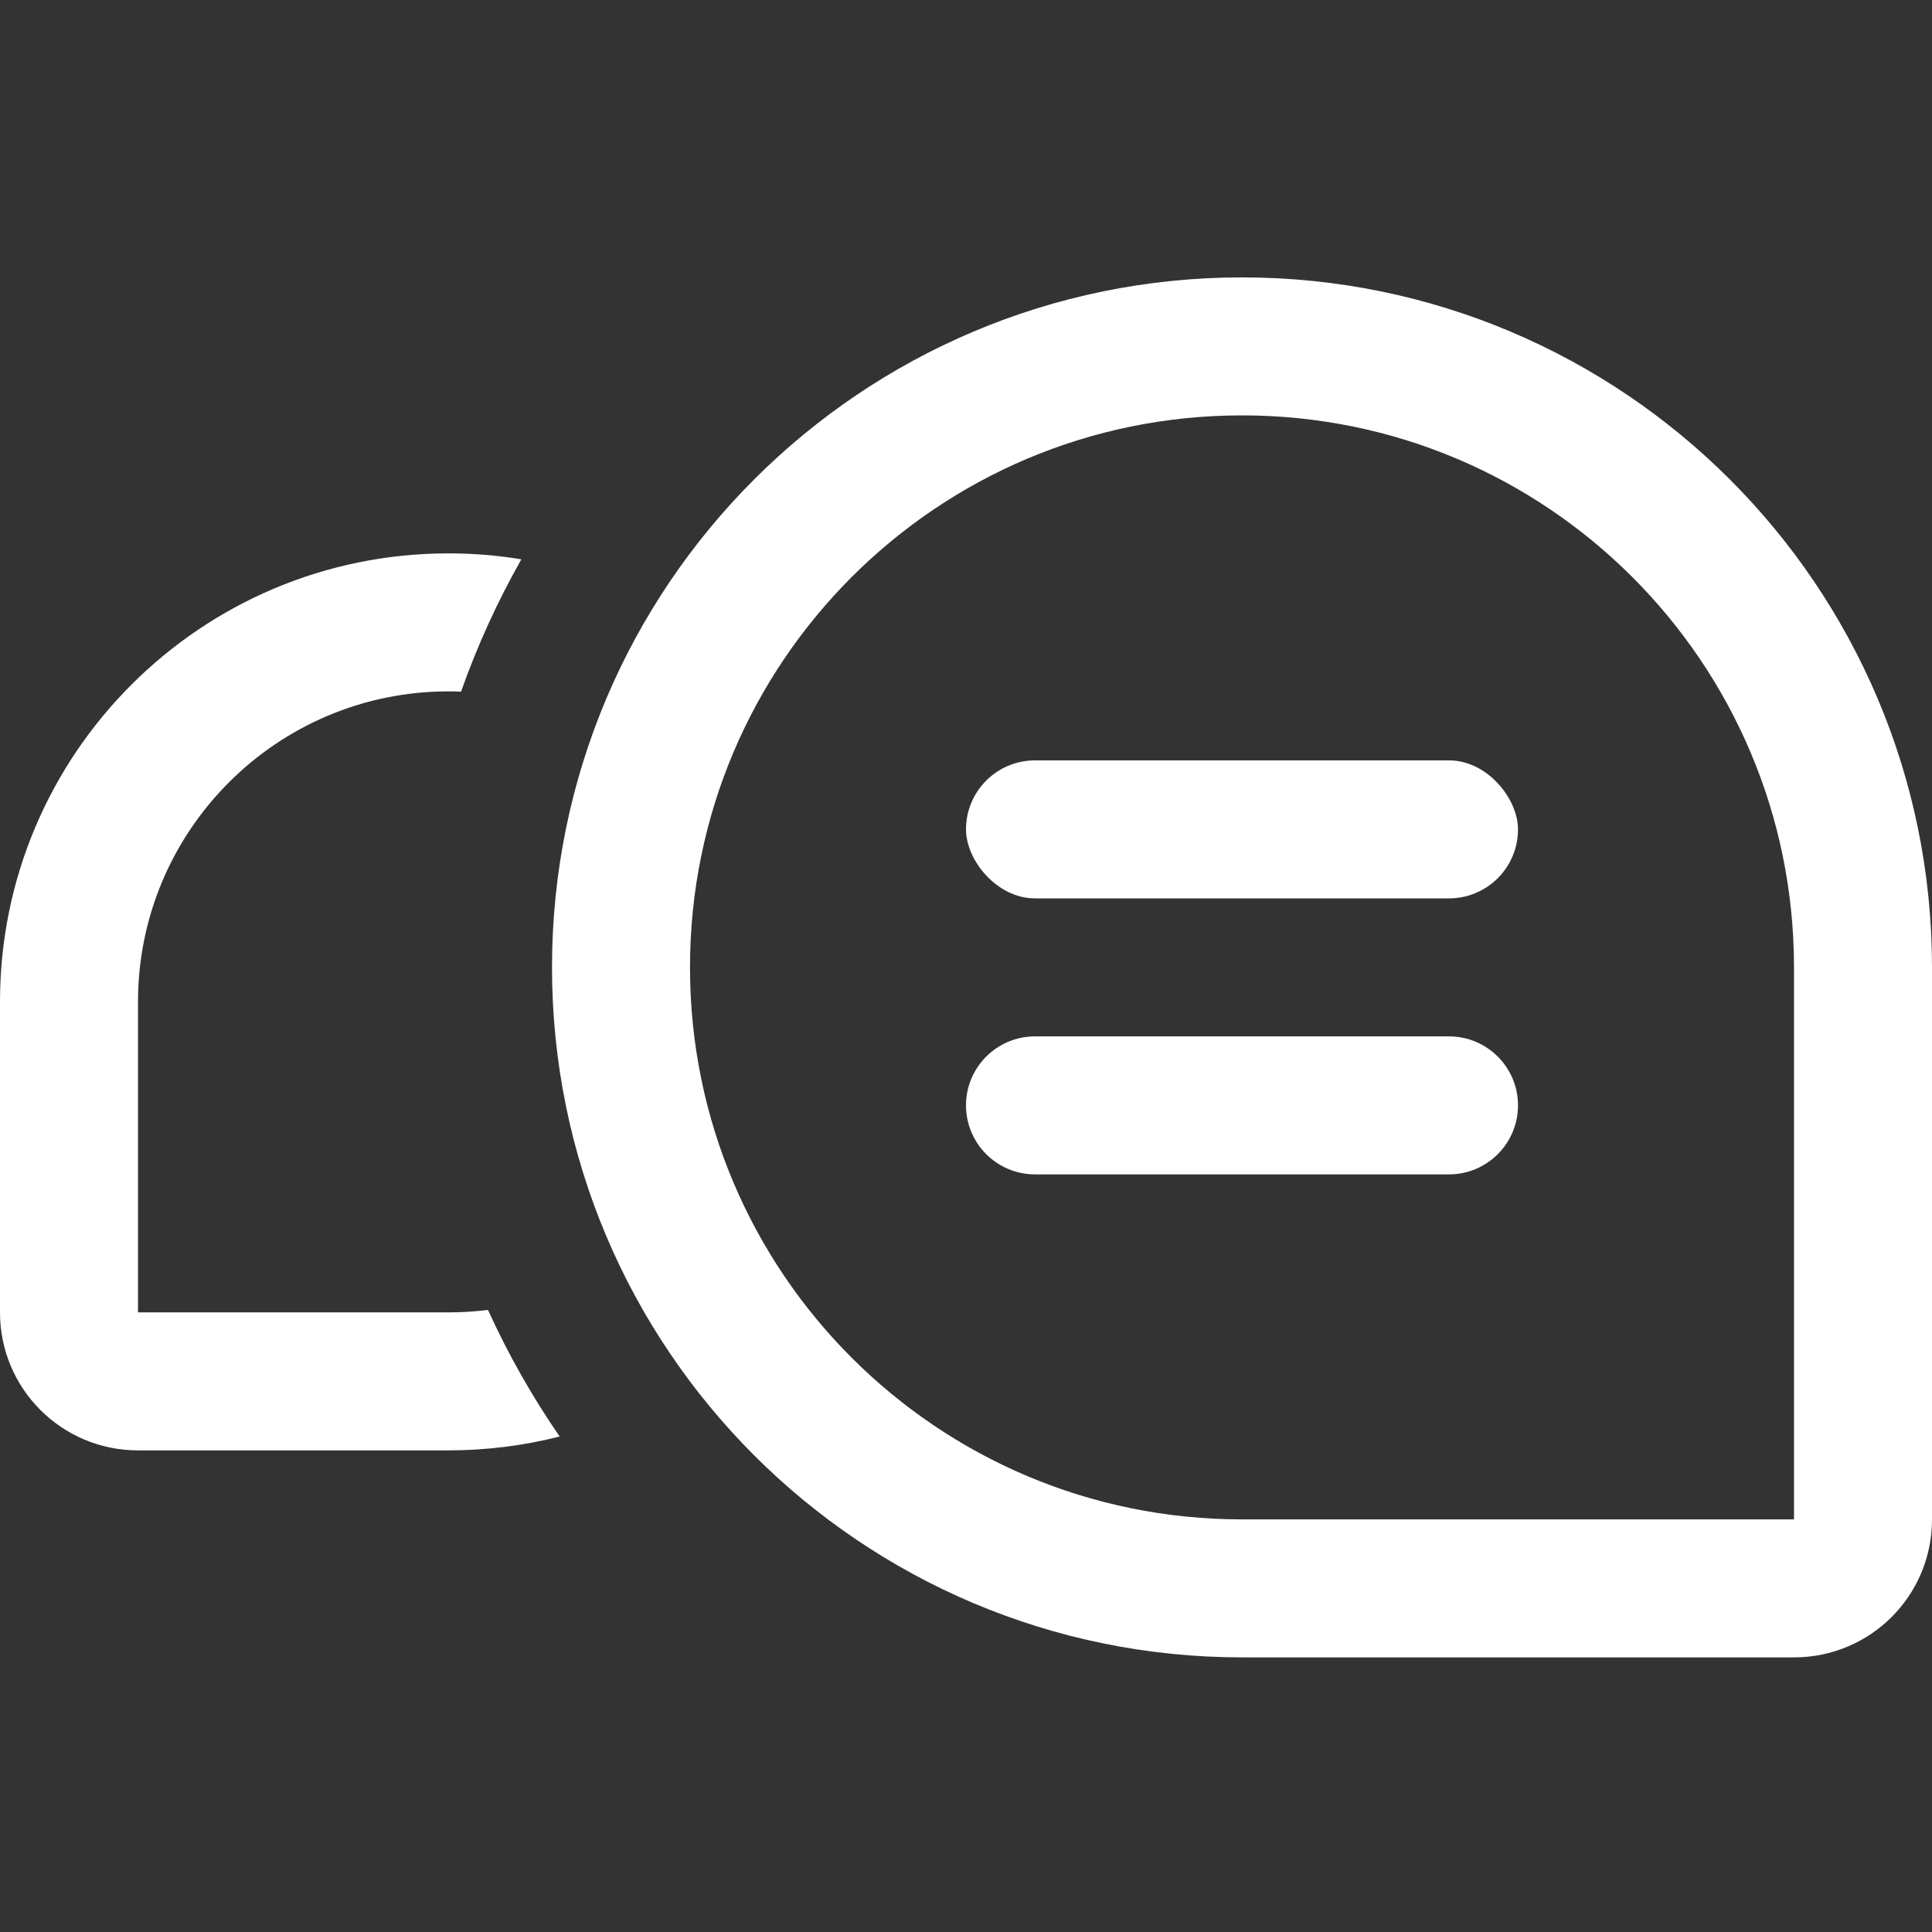 <?xml version="1.0"?>
<svg xmlns="http://www.w3.org/2000/svg" width="28" height="28" viewBox="0 0 28 28" fill="none">
<rect x="0" y="0" width="28" height="28" fill="#333333" stroke="none"/>
<g id="medium_bubbles / stroke">
<path id="Subtract" fill-rule="evenodd" clip-rule="evenodd" d="M8.111 20.819C7.713 20.242 7.365 19.628 7.072 18.984C6.884 19.008 6.694 19.02 6.5 19.02H6.494H6.487H6.48H6.474H6.467H6.461H6.454H6.448H6.441H6.434H6.428H6.421H6.414H6.407H6.401H6.394H6.387H6.38H6.374H6.367H6.36H6.353H6.346H6.339H6.332H6.325H6.318H6.311H6.304H6.297H6.29H6.283H6.276H6.269H6.262H6.255H6.248H6.241H6.234H6.226H6.219H6.212H6.205H6.197H6.19H6.183H6.176H6.168H6.161H6.154H6.146H6.139H6.132H6.124H6.117H6.109H6.102H6.094H6.087H6.079H6.072H6.064H6.057H6.049H6.042H6.034H6.026H6.019H6.011H6.004H5.996H5.988H5.981H5.973H5.965H5.957H5.95H5.942H5.934H5.926H5.919H5.911H5.903H5.895H5.887H5.879H5.871H5.863H5.856H5.848H5.84H5.832H5.824H5.816H5.808H5.8H5.792H5.784H5.776H5.768H5.76H5.751H5.743H5.735H5.727H5.719H5.711H5.703H5.694H5.686H5.678H5.67H5.662H5.653H5.645H5.637H5.629H5.62H5.612H5.604H5.595H5.587H5.579H5.57H5.562H5.553H5.545H5.537H5.528H5.52H5.511H5.503H5.494H5.486H5.478H5.469H5.46H5.452H5.443H5.435H5.426H5.418H5.409H5.401H5.392H5.383H5.375H5.366H5.358H5.349H5.34H5.332H5.323H5.314H5.306H5.297H5.288H5.279H5.271H5.262H5.253H5.244H5.236H5.227H5.218H5.209H5.2H5.192H5.183H5.174H5.165H5.156H5.147H5.138H5.13H5.121H5.112H5.103H5.094H5.085H5.076H5.067H5.058H5.049H5.04H5.031H5.022H5.013H5.004H4.995H4.986H4.977H4.968H4.959H4.95H4.941H4.932H4.923H4.914H4.905H4.896H4.887H4.877H4.868H4.859H4.85H4.841H4.832H4.823H4.814H4.804H4.795H4.786H4.777H4.768H4.758H4.749H4.74H4.731H4.722H4.712H4.703H4.694H4.685H4.675H4.666H4.657H4.648H4.638H4.629H4.62H4.61H4.601H4.592H4.583H4.573H4.564H4.555H4.545H4.536H4.527H4.517H4.508H4.498H4.489H4.48H4.47H4.461H4.452H4.442H4.433H4.423H4.414H4.405H4.395H4.386H4.376H4.367H4.358H4.348H4.339H4.329H4.32H4.31H4.301H4.292H4.282H4.273H4.263H4.254H4.244H4.235H4.225H4.216H4.206H4.197H4.187H4.178H4.168H4.159H4.149H4.14H4.13H4.121H4.111H4.102H4.092H4.083H4.073H4.064H4.054H4.045H4.035H4.026H4.016H4.007H3.997H3.988H3.978H3.969H3.959H3.949H3.94H3.93H3.921H3.911H3.902H3.892H3.883H3.873H3.864H3.854H3.844H3.835H3.825H3.816H3.806H3.797H3.787H3.778H3.768H3.758H3.749H3.739H3.73H3.72H3.711H3.701H3.691H3.682H3.672H3.663H3.653H3.644H3.634H3.625H3.615H3.605H3.596H3.586H3.577H3.567H3.558H3.548H3.538H3.529H3.519H3.51H3.5H3.491H3.481H3.472H3.462H3.453H3.443H3.433H3.424H3.414H3.405H3.395H3.386H3.376H3.367H3.357H3.348H3.338H3.329H3.319H3.31H3.3H3.291H3.281H3.272H3.262H3.252H3.243H3.233H3.224H3.215H3.205H3.196H3.186H3.177H3.167H3.158H3.148H3.139H3.129H3.12H3.11H3.101H3.091H3.082H3.072H3.063H3.054H3.044H3.035H3.025H3.016H3.006H2.997H2.988H2.978H2.969H2.959H2.95H2.941H2.931H2.922H2.913H2.903H2.894H2.884H2.875H2.866H2.856H2.847H2.838H2.828H2.819H2.81H2.8H2.791H2.782H2.773H2.763H2.754H2.745H2.735H2.726H2.717H2.708H2.698H2.689H2.68H2.671H2.661H2.652H2.643H2.634H2.625H2.615H2.606H2.597H2.588H2.579H2.57H2.56H2.551H2.542H2.533H2.524H2.515H2.506H2.497H2.487H2.478H2.469H2.46H2.451H2.442H2.433H2.424H2.415H2.406H2.397H2.388H2.379H2.37H2.361H2.352H2.343H2.334H2.325H2.316H2.307H2.298H2.289H2.28H2.271H2.262H2.254H2.245H2.236H2.227H2.218H2.209H2.2H2.192H2.183H2.174H2.165H2.156H2.148H2.139H2.13H2.121H2.113H2.104H2.095H2.086H2.078H2.069H2.06H2.052H2.043H2.034H2.026H2.017H2.008H2V19.012V19.003V18.994V18.985V18.976V18.967V18.958V18.949V18.939V18.93V18.921V18.912V18.903V18.894V18.885V18.875V18.866V18.857V18.848V18.838V18.829V18.82V18.811V18.802V18.792V18.783V18.774V18.764V18.755V18.746V18.736V18.727V18.718V18.708V18.699V18.69V18.68V18.671V18.662V18.652V18.643V18.633V18.624V18.614V18.605V18.596V18.586V18.576V18.567V18.558V18.548V18.539V18.529V18.52V18.51V18.5V18.491V18.481V18.472V18.462V18.453V18.443V18.434V18.424V18.414V18.405V18.395V18.386V18.376V18.366V18.357V18.347V18.337V18.328V18.318V18.308V18.299V18.289V18.279V18.27V18.26V18.25V18.241V18.231V18.221V18.212V18.202V18.192V18.182V18.173V18.163V18.153V18.143V18.134V18.124V18.114V18.105V18.095V18.085V18.075V18.065V18.056V18.046V18.036V18.026V18.016V18.007V17.997V17.987V17.977V17.967V17.958V17.948V17.938V17.928V17.918V17.908V17.899V17.889V17.879V17.869V17.859V17.849V17.84V17.83V17.82V17.81V17.8V17.79V17.78V17.77V17.761V17.751V17.741V17.731V17.721V17.711V17.701V17.692V17.682V17.672V17.662V17.652V17.642V17.632V17.622V17.612V17.602V17.593V17.583V17.573L2 17.563V17.553V17.543V17.533V17.523V17.514V17.504V17.494V17.484V17.474V17.464V17.454V17.444V17.434V17.424V17.415V17.405V17.395V17.385V17.375V17.365V17.355V17.345V17.335V17.326V17.316V17.306V17.296V17.286V17.276V17.266V17.256V17.247V17.237V17.227V17.217V17.207V17.197V17.187V17.178V17.168V17.158V17.148V17.138V17.128V17.119V17.109V17.099V17.089V17.079V17.069V17.059V17.05V17.04V17.03V17.02V17.011V17.001V16.991V16.981V16.971V16.962V16.952V16.942V16.932V16.922V16.913V16.903V16.893V16.883V16.874V16.864V16.854V16.844V16.835V16.825V16.815V16.805V16.796V16.786V16.776V16.767V16.757V16.747V16.738V16.728V16.718V16.709V16.699V16.689V16.68V16.67V16.66V16.651V16.641V16.631V16.622V16.612V16.603V16.593V16.584V16.574V16.564V16.555V16.545V16.536V16.526V16.517V16.507V16.498V16.488V16.479V16.469V16.46V16.45V16.441V16.431V16.422V16.412V16.403V16.393V16.384V16.375V16.365V16.356V16.346V16.337V16.328V16.318V16.309V16.299V16.29V16.281V16.271V16.262V16.253V16.244V16.234V16.225V16.216V16.206V16.197V16.188V16.179V16.169V16.16V16.151V16.142V16.133V16.123V16.114V16.105V16.096V16.087V16.078V16.069V16.059V16.05V16.041V16.032V16.023V16.014V16.005V15.996V15.987V15.978V15.969V15.96V15.951V15.942V15.933V15.924V15.915V15.906V15.897V15.889V15.88V15.871V15.862V15.853V15.844V15.835V15.826V15.818V15.809V15.8V15.791V15.783V15.774V15.765V15.757V15.748V15.739V15.73V15.722V15.713V15.704V15.696V15.687V15.679V15.67V15.662V15.653V15.645V15.636V15.627V15.619V15.611V15.602V15.594V15.585V15.577V15.568V15.56V15.552V15.543V15.535V15.526V15.518V15.51V15.502V15.493V15.485V15.477V15.469V15.46V15.452V15.444V15.436V15.428V15.419V15.411V15.403V15.395V15.387V15.379V15.371V15.363V15.355V15.347V15.339V15.331V15.323V15.315V15.307V15.299V15.291V15.284V15.276V15.268V15.26V15.252V15.244V15.237V15.229V15.221V15.213V15.206V15.198V15.19V15.183V15.175V15.168V15.16V15.152V15.145V15.137V15.13V15.122V15.115V15.107V15.1V15.092V15.085V15.078V15.07V15.063V15.056V15.048V15.041V15.034V15.027V15.019V15.012V15.005V14.998V14.991V14.983V14.976V14.969V14.962V14.955V14.948V14.941V14.934V14.927V14.92V14.913V14.906V14.899V14.893V14.886V14.879V14.872V14.865V14.858V14.852V14.845V14.838L2 14.832V14.825V14.818V14.812V14.805V14.798V14.792V14.785V14.779V14.772V14.766V14.759V14.753V14.747V14.74V14.734V14.727V14.721V14.715V14.709V14.702V14.696V14.69V14.684V14.678V14.671V14.665V14.659V14.653V14.647V14.641V14.635V14.629V14.623V14.617V14.611V14.605V14.6V14.594V14.588V14.582V14.576V14.571V14.565V14.559V14.554V14.548V14.542V14.537V14.531V14.526V14.52C2 12.035 4.015 10.02 6.5 10.02C6.561 10.02 6.621 10.021 6.682 10.024C6.918 9.355 7.211 8.714 7.556 8.106C7.213 8.049 6.86 8.02 6.5 8.02C2.91 8.02 0 10.93 0 14.52V19.021C0 20.126 0.895 21.02 2 21.02H6.5C7.056 21.02 7.596 20.95 8.111 20.819Z" fill="white"/>
<path id="Ellipse" d="M27 14.02V14.03V14.04V14.05V14.06V14.07V14.08V14.09V14.1V14.111V14.121V14.131V14.142V14.152V14.163V14.173V14.184V14.195V14.205V14.216V14.227V14.238V14.249V14.26V14.271V14.282V14.293V14.304V14.315V14.326V14.338V14.349V14.36V14.372V14.383V14.395V14.406V14.418V14.429V14.441V14.453V14.464V14.476V14.488V14.5V14.512V14.524V14.536V14.548V14.56V14.572V14.585V14.597V14.609V14.622V14.634V14.646V14.659V14.671V14.684V14.697V14.709V14.722V14.735V14.747V14.76V14.773V14.786V14.799V14.812V14.825V14.838V14.851V14.864V14.877V14.89V14.903V14.917V14.93V14.943V14.957V14.97V14.984V14.997V15.011V15.024V15.038V15.052V15.065V15.079V15.093V15.106V15.12V15.134V15.148V15.162V15.176V15.19V15.204V15.218V15.232V15.246V15.261V15.275V15.289V15.303V15.318V15.332V15.346V15.361V15.375V15.39V15.404V15.419V15.433V15.448V15.463V15.477V15.492V15.507V15.521V15.536V15.551V15.566V15.581V15.596V15.611V15.626V15.641V15.656V15.671V15.686V15.701V15.716V15.731V15.746V15.762V15.777V15.792V15.808V15.823V15.838V15.854V15.869V15.885V15.9V15.916V15.931V15.947V15.963V15.978V15.994V16.009V16.025V16.041V16.057V16.072V16.088V16.104V16.12V16.136V16.152V16.168V16.184V16.2V16.216V16.232V16.248V16.264V16.28V16.296V16.312V16.328V16.344V16.361V16.377V16.393V16.409V16.426V16.442V16.458V16.475V16.491V16.508V16.524V16.54V16.557V16.573V16.59V16.606V16.623V16.639V16.656V16.673V16.689V16.706V16.723V16.739V16.756V16.773V16.789V16.806V16.823V16.84V16.856V16.873V16.89V16.907V16.924V16.941V16.958V16.974V16.991V17.008V17.025V17.042V17.059V17.076V17.093V17.11V17.127V17.145V17.162V17.179V17.196V17.213V17.23V17.247V17.264V17.282V17.299V17.316V17.333V17.35V17.368V17.385V17.402V17.419V17.437V17.454V17.471V17.488V17.506V17.523V17.541V17.558V17.575V17.593V17.61V17.627V17.645V17.662V17.68V17.697V17.715V17.732V17.75V17.767V17.784V17.802V17.819V17.837V17.854V17.872V17.89V17.907V17.924V17.942V17.96V17.977V17.995V18.012V18.03V18.047V18.065V18.083V18.1V18.118V18.135V18.153V18.171V18.188V18.206V18.224V18.241V18.259V18.276V18.294V18.312V18.329V18.347V18.365V18.382V18.4V18.418V18.435V18.453V18.471V18.488V18.506V18.524V18.541V18.559V18.577V18.594V18.612V18.63V18.647V18.665V18.683V18.7V18.718V18.736V18.753V18.771V18.789V18.806V18.824V18.842V18.859V18.877V18.895V18.912V18.93V18.948V18.965V18.983V19V19.018V19.036V19.053V19.071V19.089V19.106V19.124V19.141V19.159V19.177V19.194V19.212V19.229V19.247V19.264V19.282V19.299V19.317V19.335V19.352V19.37V19.387V19.405V19.422V19.44V19.457V19.475V19.492V19.509V19.527V19.544V19.562V19.579V19.597V19.614V19.631V19.649V19.666V19.684V19.701V19.718V19.736V19.753V19.77V19.788V19.805V19.822V19.84V19.857V19.874V19.891V19.908V19.926V19.943V19.96V19.977V19.994V20.012V20.029V20.046V20.063V20.08V20.097V20.114V20.131V20.148V20.165V20.182V20.199V20.216V20.233V20.25V20.267V20.284V20.301V20.318V20.334V20.351V20.368V20.385V20.402V20.419V20.435V20.452V20.469V20.485V20.502V20.519V20.535V20.552V20.569V20.585V20.602V20.618V20.635V20.651V20.668V20.684V20.701V20.717V20.734V20.75V20.767V20.783V20.799V20.816V20.832V20.848V20.864V20.881V20.897V20.913V20.929V20.945V20.961V20.977V20.994V21.01V21.026V21.042V21.058V21.073V21.089V21.105V21.121V21.137V21.153V21.169V21.184V21.2V21.216V21.232V21.247V21.263V21.279V21.294V21.31V21.325V21.341V21.356V21.372V21.387V21.403V21.418V21.433V21.449V21.464V21.479V21.494V21.51V21.525V21.54V21.555V21.57V21.585V21.6V21.615V21.63V21.645V21.66V21.675V21.69V21.705V21.72V21.734V21.749V21.764V21.778V21.793V21.808V21.822V21.837V21.851V21.866V21.88V21.895V21.909V21.923V21.938V21.952V21.966V21.98V21.994V22.009V22.023C27 22.574 26.554 23.02 26.001 23.02H25.987H25.974H25.96H25.947H25.933H25.919H25.906H25.892H25.878H25.864H25.851H25.837H25.823H25.809H25.795H25.781H25.767H25.753H25.739H25.725H25.711H25.697H25.683H25.669H25.654H25.64H25.626H25.611H25.597H25.583H25.568H25.554H25.54H25.525H25.511H25.496H25.482H25.467H25.452H25.438H25.423H25.408H25.394H25.379H25.364H25.349H25.334H25.32H25.305H25.29H25.275H25.26H25.245H25.23H25.215H25.2H25.185H25.17H25.155H25.14H25.124H25.109H25.094H25.079H25.063H25.048H25.033H25.017H25.002H24.987H24.971H24.956H24.941H24.925H24.91H24.894H24.878H24.863H24.847H24.832H24.816H24.8H24.785H24.769H24.753H24.738H24.722H24.706H24.69H24.675H24.659H24.643H24.627H24.611H24.595H24.579H24.563H24.547H24.532H24.515H24.5H24.483H24.467H24.451H24.435H24.419H24.403H24.387H24.371H24.355H24.338H24.322H24.306H24.29H24.273H24.257H24.241H24.225H24.208H24.192H24.176H24.159H24.143H24.127H24.11H24.094H24.077H24.061H24.044H24.028H24.011H23.995H23.978H23.962H23.945H23.929H23.912H23.895H23.879H23.862H23.846H23.829H23.812H23.796H23.779H23.762H23.745H23.729H23.712H23.695H23.679H23.662H23.645H23.628H23.611H23.595H23.578H23.561H23.544H23.527H23.511H23.494H23.477H23.46H23.443H23.426H23.409H23.392H23.375H23.358H23.341H23.325H23.308H23.291H23.273H23.257H23.24H23.223H23.206H23.189H23.172H23.154H23.137H23.12H23.103H23.086H23.069H23.052H23.035H23.018H23.001H22.984H22.967H22.95H22.933H22.915H22.898H22.881H22.864H22.847H22.83H22.813H22.795H22.778H22.761H22.744H22.727H22.71H22.692H22.675H22.658H22.641H22.624H22.607H22.589H22.572H22.555H22.538H22.521H22.503H22.486H22.469H22.452H22.435H22.418H22.4H22.383H22.366H22.349H22.331H22.314H22.297H22.28H22.263H22.245H22.228H22.211H22.194H22.177H22.16H22.142H22.125H22.108H22.091H22.073H22.056H22.039H22.022H22.005H21.988H21.97H21.953H21.936H21.919H21.902H21.885H21.867H21.85H21.833H21.816H21.799H21.782H21.765H21.747H21.73H21.713H21.696H21.679H21.662H21.645H21.628H21.611H21.594H21.576H21.559H21.542H21.525H21.508H21.491H21.474H21.457H21.44H21.423H21.406H21.389H21.372H21.355H21.338H21.321H21.304H21.287H21.27H21.253H21.236H21.22H21.203H21.186H21.169H21.152H21.135H21.118H21.101H21.084H21.068H21.051H21.034H21.017H21H20.984H20.967H20.95H20.933H20.917H20.9H20.883H20.867H20.85H20.833H20.817H20.8H20.783H20.767H20.75H20.733H20.717H20.7H20.684H20.667H20.651H20.634H20.618H20.601H20.585H20.568H20.552H20.535H20.519H20.503H20.486H20.47H20.453H20.437H20.421H20.404H20.388H20.372H20.355H20.339H20.323H20.307H20.291H20.274H20.258H20.242H20.226H20.21H20.194H20.178H20.162H20.146H20.13H20.114H20.098H20.082H20.066H20.05H20.034H20.018H20.002H19.986H19.97H19.955H19.939H19.923H19.907H19.892H19.876H19.86H19.845H19.829H19.813H19.798H19.782H19.766H19.751H19.735H19.72H19.704H19.689H19.674H19.658H19.643H19.627H19.612H19.597H19.581H19.566H19.551H19.535H19.52H19.505H19.49H19.475H19.46H19.445H19.43H19.415H19.399H19.385H19.37H19.355H19.34H19.325H19.31H19.295H19.28H19.266H19.251H19.236H19.221H19.207H19.192H19.177H19.163H19.148H19.134H19.119H19.105H19.09H19.076H19.061H19.047H19.033H19.018H19.004H18.99H18.976H18.961H18.947H18.933H18.919H18.905H18.891H18.877H18.863H18.849H18.835H18.821H18.807H18.793H18.779H18.765H18.752H18.738H18.724H18.711H18.697H18.683H18.67H18.656H18.643H18.629H18.616H18.602H18.589H18.576H18.562H18.549H18.536H18.523H18.51H18.496H18.483H18.47H18.457H18.444H18.431H18.418H18.405H18.392H18.38H18.367H18.354H18.341H18.329H18.316H18.303H18.291H18.278H18.266H18.253H18.241H18.229H18.216H18.204H18.192H18.179H18.167H18.155H18.143H18.131H18.119H18.107H18.095H18.083H18.071H18.059H18.047H18.035H18.023H18.012H18C13.029 23.02 9 18.991 9 14.02C9 9.05 13.029 5.02 18 5.02C22.971 5.02 27 9.05 27 14.02Z" stroke="white" stroke-width="2"/>
<path id="Rectangle" d="M14 16.02C14 15.468 14.448 15.02 15 15.02H21C21.552 15.02 22 15.468 22 16.02C22 16.572 21.552 17.02 21 17.02H15C14.448 17.02 14 16.572 14 16.02Z" fill="white"/>
<rect id="Rectangle_2" x="14" y="11.02" width="8" height="2" rx="1" fill="white"/>
</g>
</svg>
